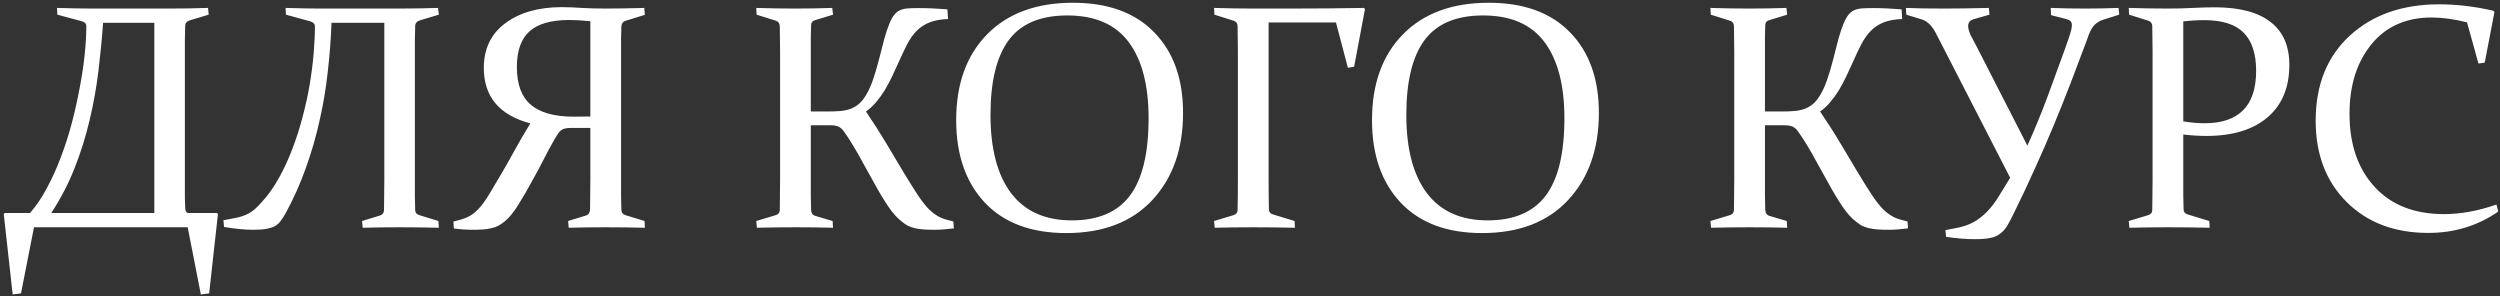 <?xml version="1.0" encoding="UTF-8"?> <svg xmlns="http://www.w3.org/2000/svg" width="473" height="56" viewBox="0 0 473 56" fill="none"><rect x="0" y="0" width="473" height="56" fill="#333333" stroke="none"/><path d="M29.198 40.303V4.316H19.504C19.287 7.339 18.991 10.402 18.615 13.505C18.24 16.588 17.686 19.661 16.955 22.724C16.244 25.767 15.305 28.771 14.139 31.736C12.993 34.68 11.511 37.536 9.693 40.303H29.198ZM6.432 43L3.971 55.509L2.4 55.717L0.711 40.51L0.889 40.303H5.661C6.827 38.998 7.884 37.447 8.833 35.648C9.841 33.791 10.74 31.805 11.53 29.69C12.341 27.576 13.042 25.382 13.635 23.11C14.228 20.817 14.722 18.584 15.117 16.41C15.532 14.216 15.839 12.142 16.036 10.185C16.234 8.229 16.333 6.49 16.333 4.968C16.333 4.494 16.046 4.177 15.473 4.019L10.849 2.774L10.789 1.5C13.477 1.579 15.7 1.618 17.459 1.618H32.014C34.385 1.618 36.836 1.579 39.365 1.5L39.484 2.774L35.838 3.871C35.324 4.049 35.057 4.365 35.037 4.82C35.018 5.61 34.998 6.49 34.978 7.458C34.978 8.426 34.978 9.503 34.978 10.689V34.641C34.978 35.747 34.978 36.686 34.978 37.457C34.998 38.227 35.018 38.84 35.037 39.295C35.057 39.967 35.275 40.303 35.69 40.303H41.055L41.233 40.51L39.573 55.509L38.002 55.717L35.512 43H6.432ZM78.494 10.689V33.9C78.494 35.085 78.494 36.172 78.494 37.16C78.514 38.129 78.534 39.008 78.554 39.798C78.573 40.253 78.85 40.559 79.384 40.718L82.941 41.814L83.03 43.089C80.401 43.03 77.911 43 75.56 43C73.208 43 70.896 43.03 68.623 43.089L68.504 41.814L71.884 40.777C72.378 40.619 72.635 40.283 72.655 39.769C72.674 38.978 72.684 38.099 72.684 37.131C72.704 36.162 72.714 35.085 72.714 33.9V4.316H62.724C62.606 7.399 62.368 10.491 62.013 13.594C61.677 16.677 61.163 19.74 60.471 22.783C59.799 25.827 58.93 28.831 57.863 31.795C56.815 34.759 55.511 37.664 53.95 40.51C53.653 41.004 53.367 41.439 53.09 41.814C52.833 42.19 52.487 42.506 52.053 42.763C51.618 43 51.074 43.178 50.422 43.296C49.77 43.415 48.93 43.474 47.903 43.474C46.322 43.474 44.484 43.296 42.389 42.941L42.27 41.666L43.99 41.34C44.701 41.221 45.294 41.083 45.768 40.925C46.262 40.767 46.707 40.579 47.102 40.362C47.517 40.125 47.912 39.838 48.288 39.502C48.663 39.166 49.088 38.731 49.563 38.198C50.768 36.874 51.845 35.352 52.794 33.633C53.762 31.894 54.612 30.046 55.343 28.09C56.094 26.133 56.736 24.117 57.27 22.042C57.823 19.967 58.268 17.932 58.604 15.936C58.94 13.92 59.187 11.973 59.345 10.096C59.503 8.219 59.582 6.509 59.582 4.968C59.582 4.513 59.266 4.197 58.633 4.019L54.098 2.774L54.039 1.5C56.707 1.579 58.821 1.618 60.382 1.618H75.56C77.911 1.618 80.352 1.579 82.882 1.5L83.03 2.774L79.384 3.871C78.889 4.029 78.613 4.345 78.554 4.82C78.534 5.61 78.514 6.49 78.494 7.458C78.494 8.426 78.494 9.503 78.494 10.689ZM107.96 24.206C107.525 24.206 107.159 24.246 106.863 24.325C106.586 24.384 106.339 24.503 106.122 24.68C105.904 24.858 105.697 25.096 105.499 25.392C105.321 25.669 105.114 26.015 104.877 26.43C104.185 27.635 103.523 28.86 102.891 30.105C102.278 31.331 101.636 32.536 100.964 33.722C99.976 35.56 99.017 37.22 98.088 38.702C97.179 40.184 96.27 41.281 95.361 41.992C94.986 42.289 94.61 42.536 94.235 42.733C93.859 42.931 93.434 43.079 92.96 43.178C92.486 43.296 91.942 43.376 91.33 43.415C90.717 43.455 90.006 43.474 89.195 43.474C88.207 43.474 87.101 43.395 85.875 43.237L85.787 41.933C86.3 41.794 86.765 41.666 87.18 41.547C87.595 41.429 87.98 41.291 88.336 41.133C88.692 40.974 89.028 40.787 89.344 40.569C89.68 40.332 90.035 40.026 90.411 39.65C91.083 38.978 91.794 38.02 92.545 36.775C93.296 35.53 94.146 34.097 95.094 32.477C95.865 31.153 96.665 29.73 97.496 28.208C98.345 26.667 99.294 25.046 100.341 23.347C94.472 21.785 91.537 18.288 91.537 12.853C91.537 9.217 92.901 6.391 95.628 4.375C98.355 2.359 101.902 1.351 106.27 1.351C107.436 1.351 108.71 1.401 110.094 1.5C111.477 1.579 112.969 1.618 114.57 1.618C116.783 1.618 119.224 1.579 121.892 1.5L122.01 2.804L118.275 3.96C117.841 4.118 117.603 4.464 117.564 4.998C117.544 5.689 117.524 6.44 117.505 7.25C117.505 8.061 117.505 8.98 117.505 10.007V33.9C117.505 35.085 117.505 36.152 117.505 37.101C117.524 38.05 117.544 38.939 117.564 39.769C117.584 40.243 117.85 40.559 118.364 40.718L121.951 41.814L122.01 43.089C119.481 43.03 116.991 43 114.54 43C112.11 43 109.797 43.03 107.604 43.089L107.485 41.814L110.865 40.777C111.339 40.638 111.596 40.263 111.635 39.65C111.655 38.899 111.665 38.05 111.665 37.101C111.685 36.152 111.695 35.085 111.695 33.9V24.206H107.96ZM111.695 4.019C110.232 3.861 108.898 3.782 107.693 3.782C104.274 3.782 101.764 4.503 100.163 5.946C98.582 7.369 97.792 9.622 97.792 12.705C97.792 15.946 98.671 18.317 100.43 19.819C102.209 21.321 104.906 22.072 108.523 22.072C109.748 22.072 110.805 22.062 111.695 22.042V4.019ZM153.402 23.702V33.9C153.402 35.085 153.402 36.152 153.402 37.101C153.422 38.05 153.442 38.909 153.462 39.68C153.481 40.293 153.738 40.678 154.232 40.836L157.523 41.814L157.612 43.089C155.26 43.03 152.908 43 150.557 43C148.165 43 145.715 43.03 143.205 43.089L143.087 41.814L146.733 40.718C147.227 40.579 147.494 40.273 147.533 39.798C147.553 39.008 147.563 38.129 147.563 37.16C147.583 36.172 147.592 35.085 147.592 33.9V9.859C147.592 8.851 147.583 7.942 147.563 7.132C147.563 6.322 147.553 5.59 147.533 4.938C147.513 4.424 147.276 4.088 146.822 3.93L143.146 2.774L143.087 1.5C144.391 1.539 145.646 1.569 146.851 1.589C148.057 1.608 149.252 1.618 150.438 1.618C151.624 1.618 152.79 1.608 153.936 1.589C155.102 1.569 156.278 1.539 157.464 1.5L157.612 2.774L154.232 3.812C153.738 3.93 153.481 4.237 153.462 4.731C153.442 5.442 153.422 6.213 153.402 7.043C153.402 7.873 153.402 8.772 153.402 9.74V21.094H156.515C157.424 21.094 158.234 21.064 158.946 21.005C159.677 20.945 160.339 20.807 160.932 20.59C161.544 20.353 162.088 20.027 162.562 19.612C163.056 19.177 163.511 18.594 163.926 17.863C164.361 17.131 164.766 16.232 165.141 15.165C165.517 14.098 165.902 12.803 166.297 11.282C166.692 9.701 167.038 8.357 167.335 7.25C167.651 6.144 167.957 5.235 168.254 4.523C168.55 3.792 168.856 3.229 169.173 2.834C169.489 2.419 169.854 2.122 170.269 1.944C170.684 1.747 171.178 1.628 171.752 1.589C172.325 1.549 173.016 1.529 173.827 1.529C175.506 1.529 177.315 1.608 179.251 1.766L179.37 3.604C178.006 3.644 176.85 3.851 175.902 4.227C174.973 4.583 174.163 5.106 173.471 5.798C172.799 6.47 172.196 7.31 171.663 8.318C171.149 9.306 170.615 10.432 170.062 11.697C169.647 12.626 169.222 13.545 168.787 14.454C168.352 15.363 167.888 16.232 167.394 17.062C166.9 17.872 166.356 18.623 165.764 19.315C165.191 20.007 164.548 20.6 163.837 21.094C165.26 23.189 166.564 25.234 167.75 27.23C168.935 29.226 170.032 31.064 171.04 32.743C171.989 34.305 172.848 35.678 173.619 36.864C174.41 38.05 175.141 38.978 175.813 39.65C176.168 39.986 176.514 40.273 176.85 40.51C177.186 40.747 177.532 40.955 177.888 41.133C178.243 41.291 178.619 41.429 179.014 41.547C179.409 41.666 179.864 41.785 180.378 41.903L180.467 43.208C179.044 43.385 177.858 43.474 176.909 43.474C176.099 43.474 175.388 43.455 174.775 43.415C174.163 43.376 173.609 43.296 173.115 43.178C172.641 43.059 172.206 42.911 171.811 42.733C171.435 42.536 171.07 42.289 170.714 41.992C169.825 41.34 168.945 40.372 168.076 39.087C167.206 37.803 166.297 36.291 165.349 34.552C164.578 33.188 163.787 31.765 162.977 30.283C162.187 28.801 161.317 27.338 160.369 25.896C160.092 25.481 159.855 25.135 159.657 24.858C159.46 24.562 159.242 24.335 159.005 24.177C158.788 23.999 158.531 23.88 158.234 23.821C157.958 23.742 157.592 23.702 157.137 23.702H153.402ZM187.403 21.746C187.403 28.188 188.707 33.129 191.316 36.567C193.925 39.986 197.749 41.696 202.788 41.696C207.748 41.696 211.404 40.144 213.756 37.042C216.127 33.919 217.313 29.028 217.313 22.368C217.313 16.124 216.058 11.321 213.548 7.962C211.039 4.602 207.165 2.922 201.928 2.922C196.849 2.922 193.154 4.484 190.842 7.606C188.549 10.709 187.403 15.422 187.403 21.746ZM223.835 21.36C223.835 28.198 221.888 33.702 217.995 37.872C214.121 42.022 208.697 44.097 201.721 44.097C195.1 44.097 189.972 42.18 186.336 38.346C182.72 34.492 180.911 29.285 180.911 22.724C180.911 15.886 182.858 10.482 186.751 6.509C190.664 2.517 196.079 0.521 202.995 0.521C209.635 0.521 214.764 2.389 218.38 6.124C222.016 9.839 223.835 14.918 223.835 21.36ZM240.02 33.9C240.02 36.231 240.039 38.148 240.079 39.65C240.099 40.125 240.356 40.431 240.85 40.569L244.94 41.814L245 43.089C242.134 43.03 239.526 43 237.174 43C234.822 43 232.372 43.03 229.822 43.089L229.704 41.814L233.35 40.718C233.864 40.559 234.131 40.253 234.15 39.798C234.19 38.198 234.21 36.231 234.21 33.9V9.859C234.21 8.851 234.2 7.942 234.18 7.132C234.18 6.322 234.17 5.59 234.15 4.938C234.131 4.424 233.893 4.088 233.439 3.93L229.763 2.774L229.704 1.5C232.253 1.579 234.704 1.618 237.055 1.618H244.022C248.883 1.618 253.567 1.579 258.072 1.5L258.25 1.737L256.205 12.616L255.019 12.823L252.766 4.256H240.02V33.9ZM266.076 21.746C266.076 28.188 267.38 33.129 269.989 36.567C272.597 39.986 276.421 41.696 281.461 41.696C286.421 41.696 290.077 40.144 292.429 37.042C294.8 33.919 295.986 29.028 295.986 22.368C295.986 16.124 294.731 11.321 292.221 7.962C289.711 4.602 285.838 2.922 280.601 2.922C275.522 2.922 271.827 4.484 269.515 7.606C267.222 10.709 266.076 15.422 266.076 21.746ZM302.507 21.36C302.507 28.198 300.561 33.702 296.668 37.872C292.794 42.022 287.37 44.097 280.394 44.097C273.773 44.097 268.645 42.18 265.009 38.346C261.392 34.492 259.584 29.285 259.584 22.724C259.584 15.886 261.531 10.482 265.424 6.509C269.337 2.517 274.752 0.521 281.668 0.521C288.308 0.521 293.437 2.389 297.053 6.124C300.689 9.839 302.507 14.918 302.507 21.36ZM333.929 23.702V33.9C333.929 35.085 333.929 36.152 333.929 37.101C333.949 38.05 333.969 38.909 333.988 39.68C334.008 40.293 334.265 40.678 334.759 40.836L338.049 41.814L338.138 43.089C335.787 43.03 333.435 43 331.083 43C328.692 43 326.242 43.03 323.732 43.089L323.613 41.814L327.259 40.718C327.753 40.579 328.02 40.273 328.06 39.798C328.08 39.008 328.089 38.129 328.089 37.16C328.109 36.172 328.119 35.085 328.119 33.9V9.859C328.119 8.851 328.109 7.942 328.089 7.132C328.089 6.322 328.08 5.59 328.06 4.938C328.04 4.424 327.803 4.088 327.348 3.93L323.673 2.774L323.613 1.5C324.918 1.539 326.172 1.569 327.378 1.589C328.583 1.608 329.779 1.618 330.965 1.618C332.15 1.618 333.316 1.608 334.463 1.589C335.629 1.569 336.804 1.539 337.99 1.5L338.138 2.774L334.759 3.812C334.265 3.93 334.008 4.237 333.988 4.731C333.969 5.442 333.949 6.213 333.929 7.043C333.929 7.873 333.929 8.772 333.929 9.74V21.094H337.042C337.951 21.094 338.761 21.064 339.472 21.005C340.204 20.945 340.866 20.807 341.458 20.59C342.071 20.353 342.615 20.027 343.089 19.612C343.583 19.177 344.037 18.594 344.452 17.863C344.887 17.131 345.292 16.232 345.668 15.165C346.043 14.098 346.429 12.803 346.824 11.282C347.219 9.701 347.565 8.357 347.861 7.25C348.178 6.144 348.484 5.235 348.78 4.523C349.077 3.792 349.383 3.229 349.699 2.834C350.015 2.419 350.381 2.122 350.796 1.944C351.211 1.747 351.705 1.628 352.278 1.589C352.851 1.549 353.543 1.529 354.353 1.529C356.033 1.529 357.841 1.608 359.778 1.766L359.896 3.604C358.533 3.644 357.377 3.851 356.428 4.227C355.499 4.583 354.689 5.106 353.997 5.798C353.326 6.47 352.723 7.31 352.189 8.318C351.675 9.306 351.142 10.432 350.589 11.697C350.174 12.626 349.749 13.545 349.314 14.454C348.879 15.363 348.415 16.232 347.921 17.062C347.427 17.872 346.883 18.623 346.29 19.315C345.717 20.007 345.075 20.6 344.363 21.094C345.786 23.189 347.091 25.234 348.276 27.23C349.462 29.226 350.559 31.064 351.567 32.743C352.515 34.305 353.375 35.678 354.146 36.864C354.936 38.05 355.667 38.978 356.339 39.65C356.695 39.986 357.041 40.273 357.377 40.51C357.713 40.747 358.059 40.955 358.414 41.133C358.77 41.291 359.146 41.429 359.541 41.547C359.936 41.666 360.391 41.785 360.904 41.903L360.993 43.208C359.57 43.385 358.385 43.474 357.436 43.474C356.626 43.474 355.914 43.455 355.302 43.415C354.689 43.376 354.136 43.296 353.642 43.178C353.167 43.059 352.733 42.911 352.337 42.733C351.962 42.536 351.596 42.289 351.241 41.992C350.351 41.34 349.472 40.372 348.602 39.087C347.733 37.803 346.824 36.291 345.875 34.552C345.105 33.188 344.314 31.765 343.504 30.283C342.713 28.801 341.844 27.338 340.895 25.896C340.619 25.481 340.381 25.135 340.184 24.858C339.986 24.562 339.769 24.335 339.532 24.177C339.314 23.999 339.057 23.88 338.761 23.821C338.484 23.742 338.119 23.702 337.664 23.702H333.929ZM387.998 1.5C390.132 1.579 392.306 1.618 394.52 1.618C396.693 1.618 398.798 1.579 400.834 1.5L400.952 2.774L397.958 3.723C397.523 3.861 397.148 4.039 396.832 4.256C396.535 4.454 396.269 4.701 396.031 4.998C395.814 5.294 395.607 5.65 395.409 6.065C395.231 6.46 395.053 6.934 394.875 7.488C393.808 10.353 392.751 13.149 391.704 15.877C390.656 18.584 389.579 21.272 388.472 23.939C387.366 26.588 386.21 29.236 385.004 31.884C383.818 34.532 382.564 37.2 381.24 39.888C380.706 40.994 380.242 41.893 379.846 42.585C379.451 43.257 378.987 43.791 378.453 44.186C377.939 44.601 377.317 44.877 376.586 45.016C375.854 45.174 374.896 45.253 373.71 45.253C372.011 45.253 370.173 45.105 368.197 44.808L368.078 43.534L369.946 43.178C371.289 42.941 372.445 42.555 373.414 42.022C374.382 41.468 375.252 40.787 376.022 39.976C376.793 39.166 377.505 38.227 378.157 37.16C378.829 36.093 379.55 34.917 380.321 33.633L366.892 7.488C366.635 6.993 366.398 6.539 366.181 6.124C365.963 5.709 365.726 5.343 365.469 5.027C365.212 4.691 364.916 4.405 364.58 4.168C364.264 3.93 363.859 3.743 363.365 3.604L360.667 2.774L360.608 1.5C362.426 1.579 364.847 1.618 367.87 1.618C370.242 1.618 373.048 1.579 376.289 1.5L376.408 2.774L373.621 3.575C372.791 3.772 372.376 4.217 372.376 4.909C372.376 5.383 372.534 5.966 372.851 6.658C373.186 7.329 373.592 8.1 374.066 8.97L383.581 27.556C385.004 24.394 386.269 21.321 387.376 18.337C388.482 15.353 389.569 12.379 390.636 9.414C391.111 8.09 391.457 7.082 391.674 6.391C391.891 5.699 392 5.156 392 4.76C392 4.444 391.921 4.197 391.763 4.019C391.605 3.841 391.328 3.703 390.933 3.604L388.057 2.863L387.998 1.5ZM413.076 22.961C414.46 23.198 415.823 23.317 417.167 23.317C420.329 23.317 422.73 22.507 424.37 20.886C426.03 19.246 426.86 16.746 426.86 13.386C426.86 10.165 426.07 7.764 424.489 6.183C422.928 4.602 420.457 3.812 417.078 3.812C415.754 3.812 414.42 3.891 413.076 4.049V22.961ZM413.076 33.9C413.076 35.085 413.076 36.152 413.076 37.101C413.096 38.05 413.116 38.899 413.136 39.65C413.155 40.105 413.412 40.411 413.906 40.569L417.997 41.814L418.056 43.089C415.191 43.03 412.582 43 410.231 43C407.839 43 405.389 43.03 402.879 43.089L402.76 41.814L406.407 40.718C406.92 40.559 407.187 40.253 407.207 39.798C407.227 39.008 407.237 38.129 407.237 37.16C407.256 36.172 407.266 35.085 407.266 33.9V9.859C407.266 8.851 407.256 7.942 407.237 7.132C407.237 6.322 407.227 5.59 407.207 4.938C407.187 4.424 406.95 4.088 406.495 3.93L402.82 2.774L402.76 1.5C405.31 1.579 407.79 1.618 410.201 1.618C411.821 1.618 413.383 1.579 414.884 1.5C416.406 1.421 417.789 1.381 419.035 1.381C423.679 1.381 427.186 2.3 429.558 4.138C431.949 5.956 433.145 8.673 433.145 12.29C433.145 16.539 431.771 19.839 429.024 22.191C426.277 24.542 422.424 25.718 417.463 25.718C416.1 25.718 414.637 25.629 413.076 25.451V33.9ZM470.11 11.845L468.924 12.023L466.76 4.227C464.309 3.614 462.086 3.308 460.09 3.308C455.249 3.308 451.444 4.998 448.678 8.377C445.911 11.756 444.528 16.143 444.528 21.538C444.528 27.309 446.109 31.913 449.271 35.352C452.432 38.791 456.81 40.51 462.402 40.51C465.545 40.51 468.855 39.907 472.333 38.702L472.659 40.036C468.766 42.723 464.359 44.067 459.438 44.067C453.055 44.067 447.907 42.121 443.994 38.227C440.081 34.334 438.125 29.206 438.125 22.843C438.125 16.064 440.279 10.699 444.587 6.746C448.895 2.794 454.527 0.818 461.483 0.818C464.823 0.818 468.242 1.223 471.74 2.033L471.948 2.27L470.11 11.845Z" fill="white"></path></svg> 